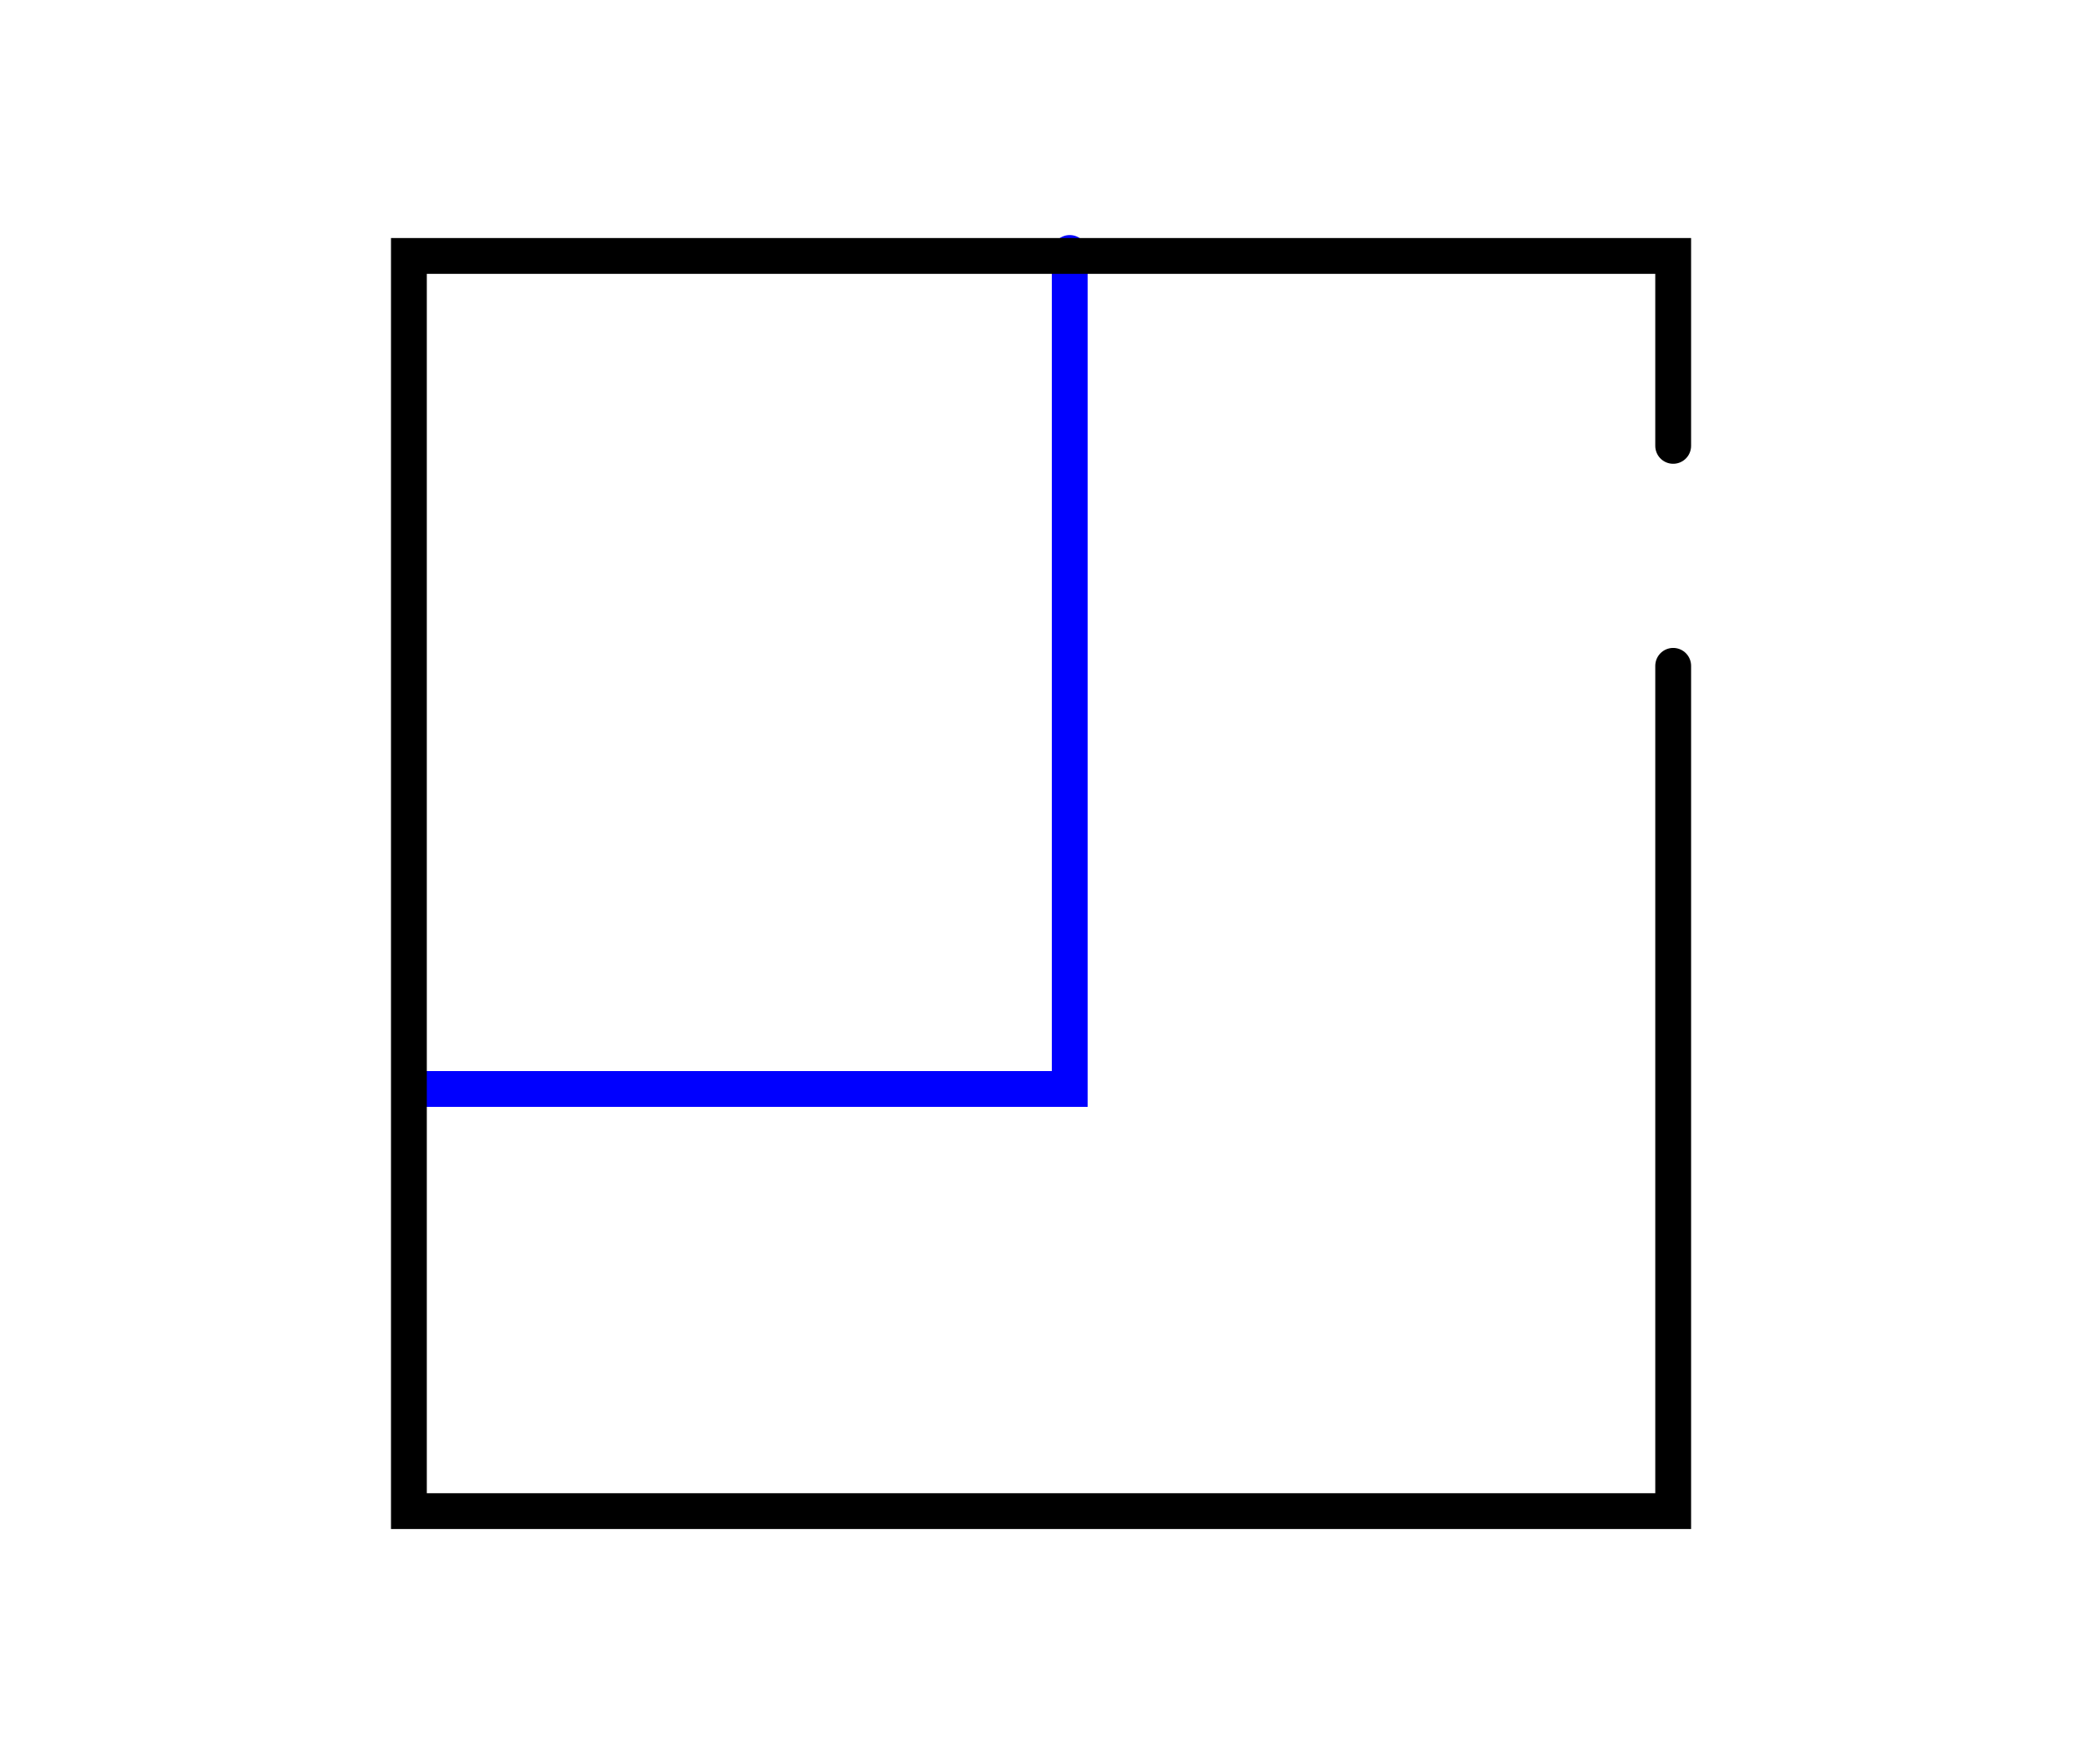 <?xml version="1.0" encoding="UTF-8" standalone="no"?>
<svg
   xmlns:dc="http://purl.org/dc/elements/1.1/"
   xmlns:cc="http://creativecommons.org/ns#"
   xmlns:rdf="http://www.w3.org/1999/02/22-rdf-syntax-ns#"
   xmlns:svg="http://www.w3.org/2000/svg"
   xmlns="http://www.w3.org/2000/svg"
   xmlns:sodipodi="http://sodipodi.sourceforge.net/DTD/sodipodi-0.dtd"
   xmlns:inkscape="http://www.inkscape.org/namespaces/inkscape"
   width="50.8mm"
   height="43.039mm"
   viewBox="0 0 50.8 43.039"
   version="1.1"
   id="svg85"
   inkscape:version="1.0.2 (e86c870879, 2021-01-15)"
   sodipodi:docname="1-2-zimmer.svg">
  <defs
     id="defs79" />
  <sodipodi:namedview
     id="base"
     pagecolor="#ffffff"
     bordercolor="#666666"
     borderopacity="1.0"
     inkscape:pageopacity="0.0"
     inkscape:pageshadow="2"
     inkscape:zoom="1.979899"
     inkscape:cx="43.332387"
     inkscape:cy="120.77083"
     inkscape:document-units="mm"
     inkscape:current-layer="g1019"
     inkscape:document-rotation="0"
     showgrid="false"
     fit-margin-top="0"
     fit-margin-left="0"
     fit-margin-right="0"
     fit-margin-bottom="0" />
  <g
     inkscape:label="Ebene 1"
     inkscape:groupmode="layer"
     id="layer1"
     transform="translate(-50.951,-29.129)">
    <g
       id="g1015">
      <g
         id="g977"
         transform="translate(-7.609,-2.24)">
        <g
           id="g972">
          <g
             id="g1019"
             transform="translate(7.627,2.276)">
            <path
               id="mainborder" class="mainborder"
               style="fill:none;fill-rule:evenodd;stroke:#0000ff;stroke-width:0.874;stroke-linecap:round;stroke-opacity:1;paint-order:stroke markers fill"
               d="M 77.034,35.265 V 55.661 H 61.003"
               sodipodi:nodetypes="ccc" />
            <path
               id="border" class="border"
               style="fill:none;fill-rule:evenodd;stroke:#000000;stroke-width:0.874;stroke-linecap:round;stroke-opacity:1;paint-order:stroke markers fill"
               d="M 91.758,45.338 V 65.961 H 60.91 V 35.337 h 30.848 v 4.634"
               sodipodi:nodetypes="cccccc" />
          </g>
        </g>
      </g>
    </g>
  </g>
</svg>
